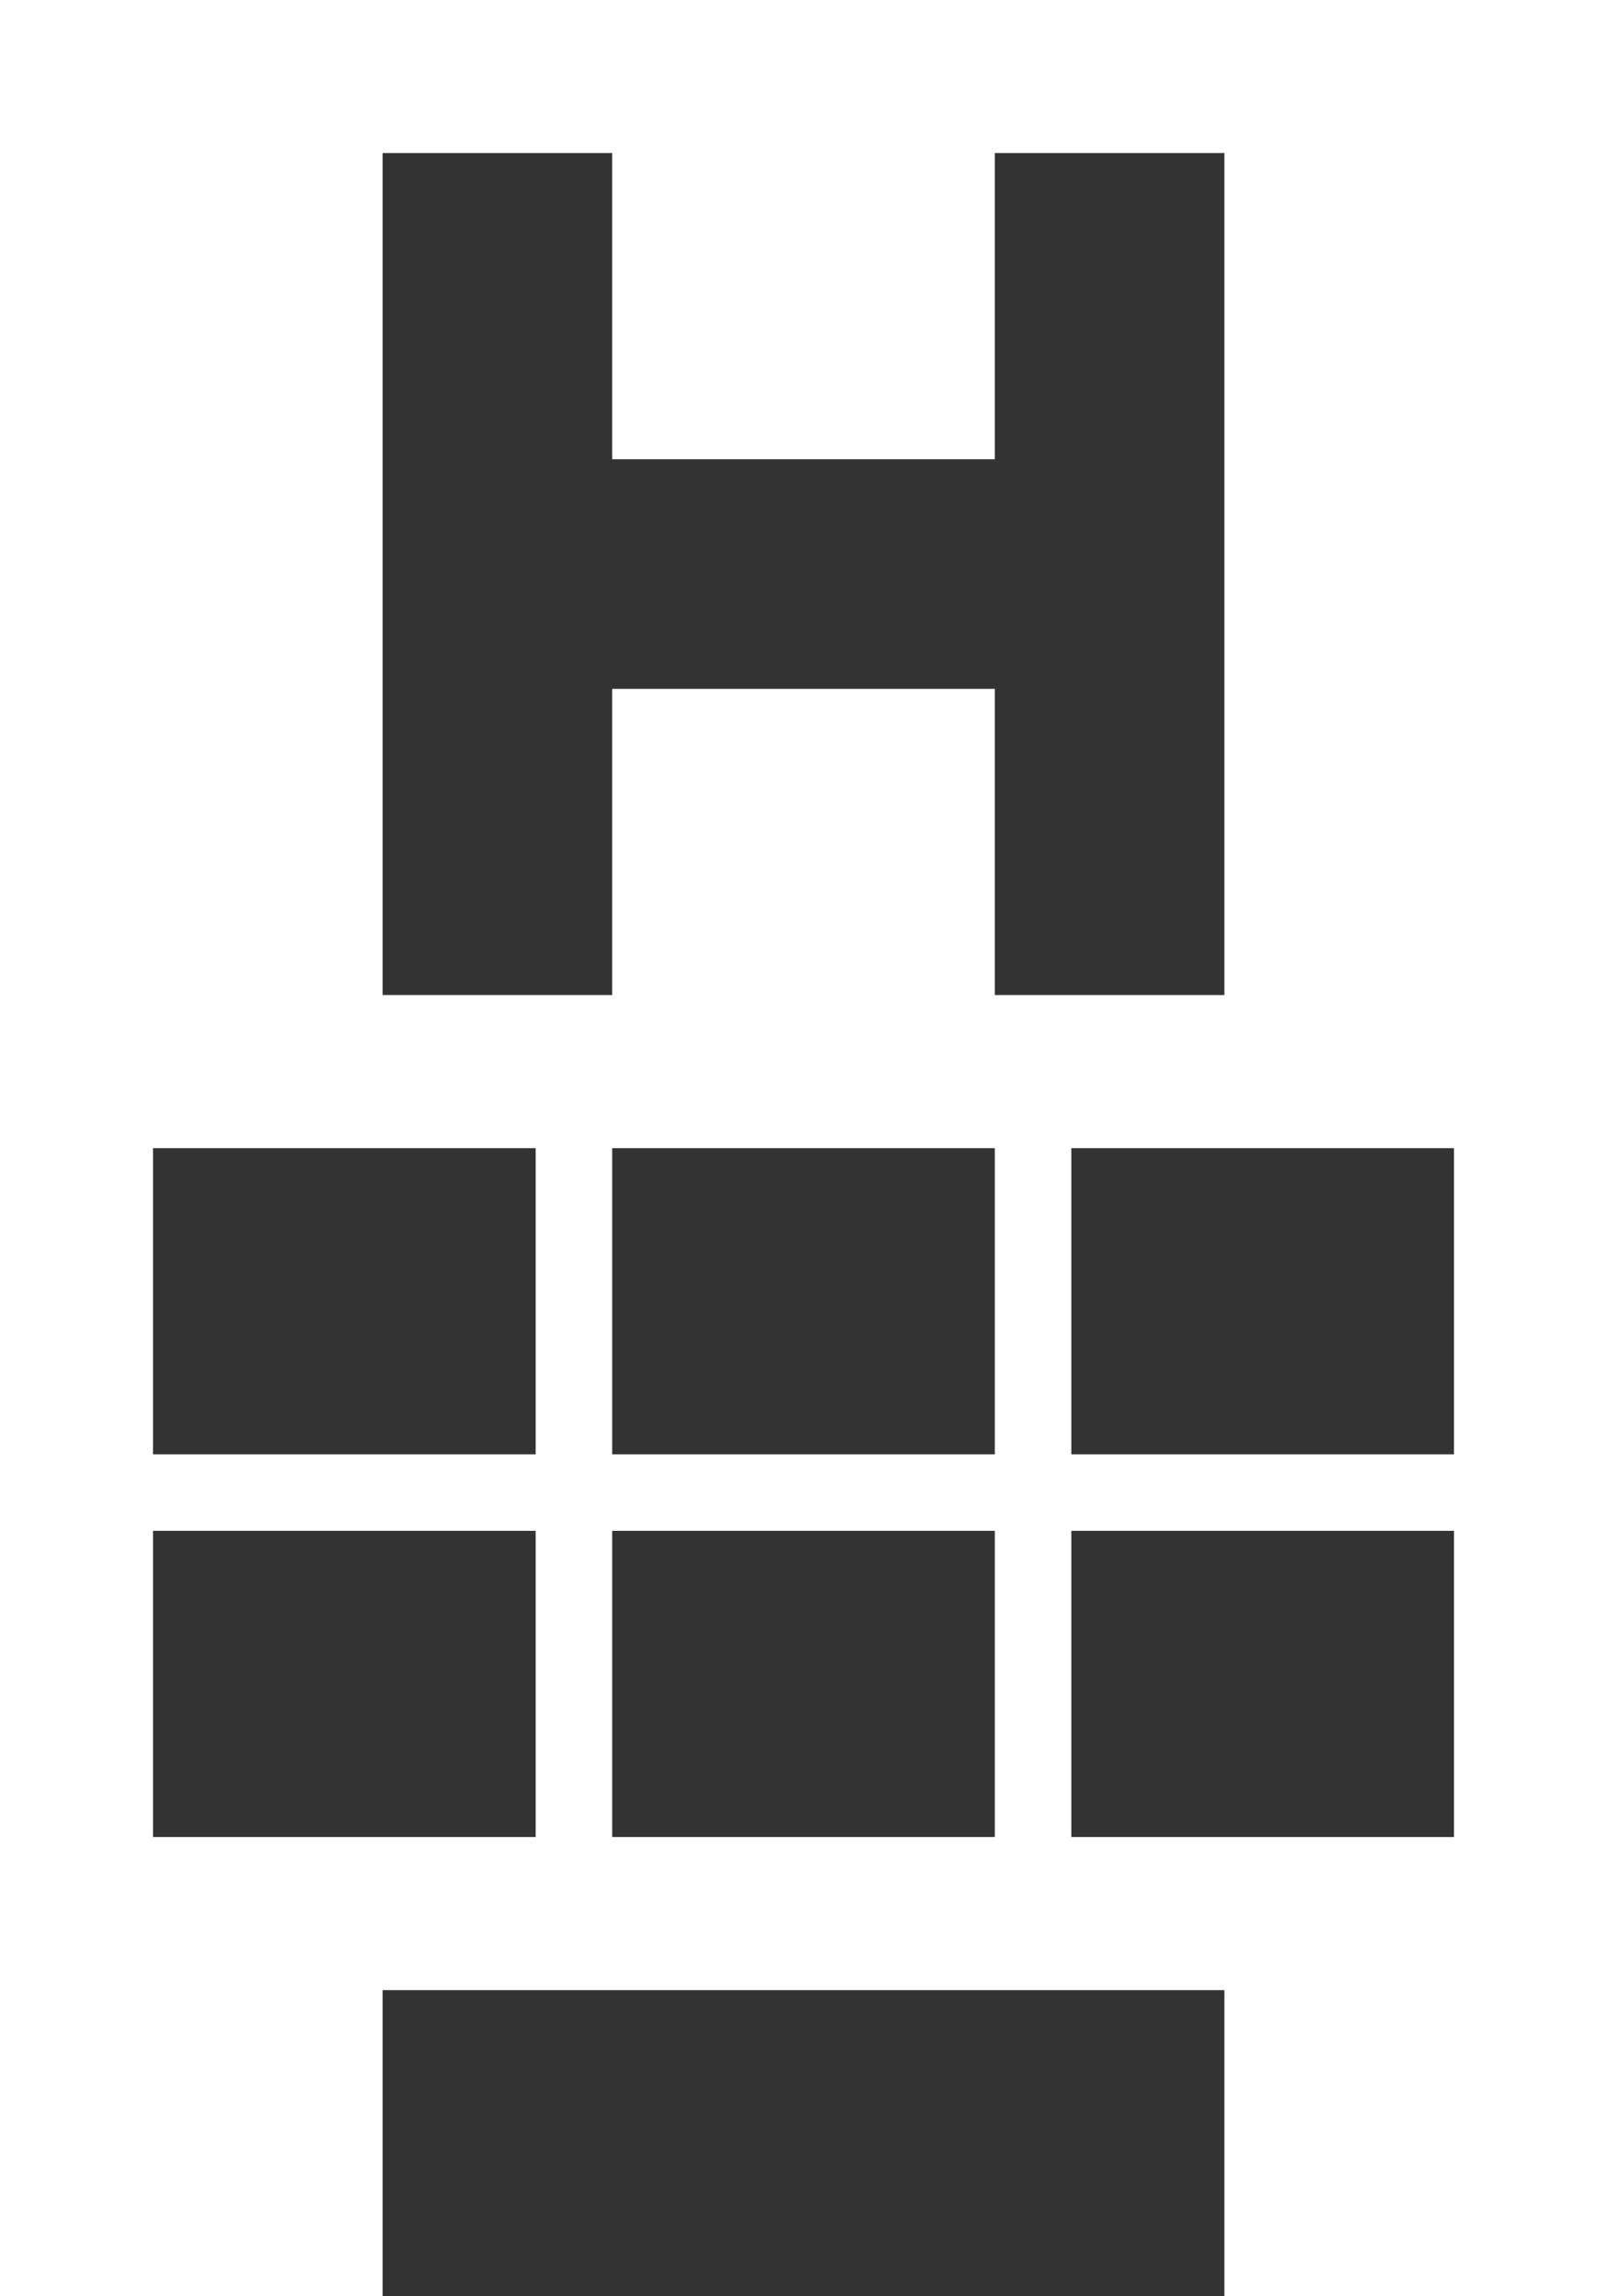 <?xml version="1.0" encoding="utf-8"?>
<!-- Generator: Adobe Illustrator 21.0.0, SVG Export Plug-In . SVG Version: 6.00 Build 0)  -->
<svg version="1.1" id="圖層_1" xmlns="http://www.w3.org/2000/svg" xmlns:xlink="http://www.w3.org/1999/xlink" x="0px" y="0px"
	 viewBox="0 0 21 30" style="enable-background:new 0 0 21 30;" xml:space="preserve">
<rect x="0" y="0" width="21" height="30" fill="#333333" stroke="none"/>
<style type="text/css">
	.st0{fill:#FFFFFF;}
</style>
<path class="st0" d="M0,0v30h5v-4h11v4h5V0H0z M7,24H2v-4h5V24z M7,19H2v-4h5V19z M13,24H8v-4h5V24z M13,19H8v-4h5V19z M8,9v4H5V2h3
	v4h5V2h3v11h-3V9H8z M19,24h-5v-4h5V24z M19,19h-5v-4h5V19z"/>
</svg>
